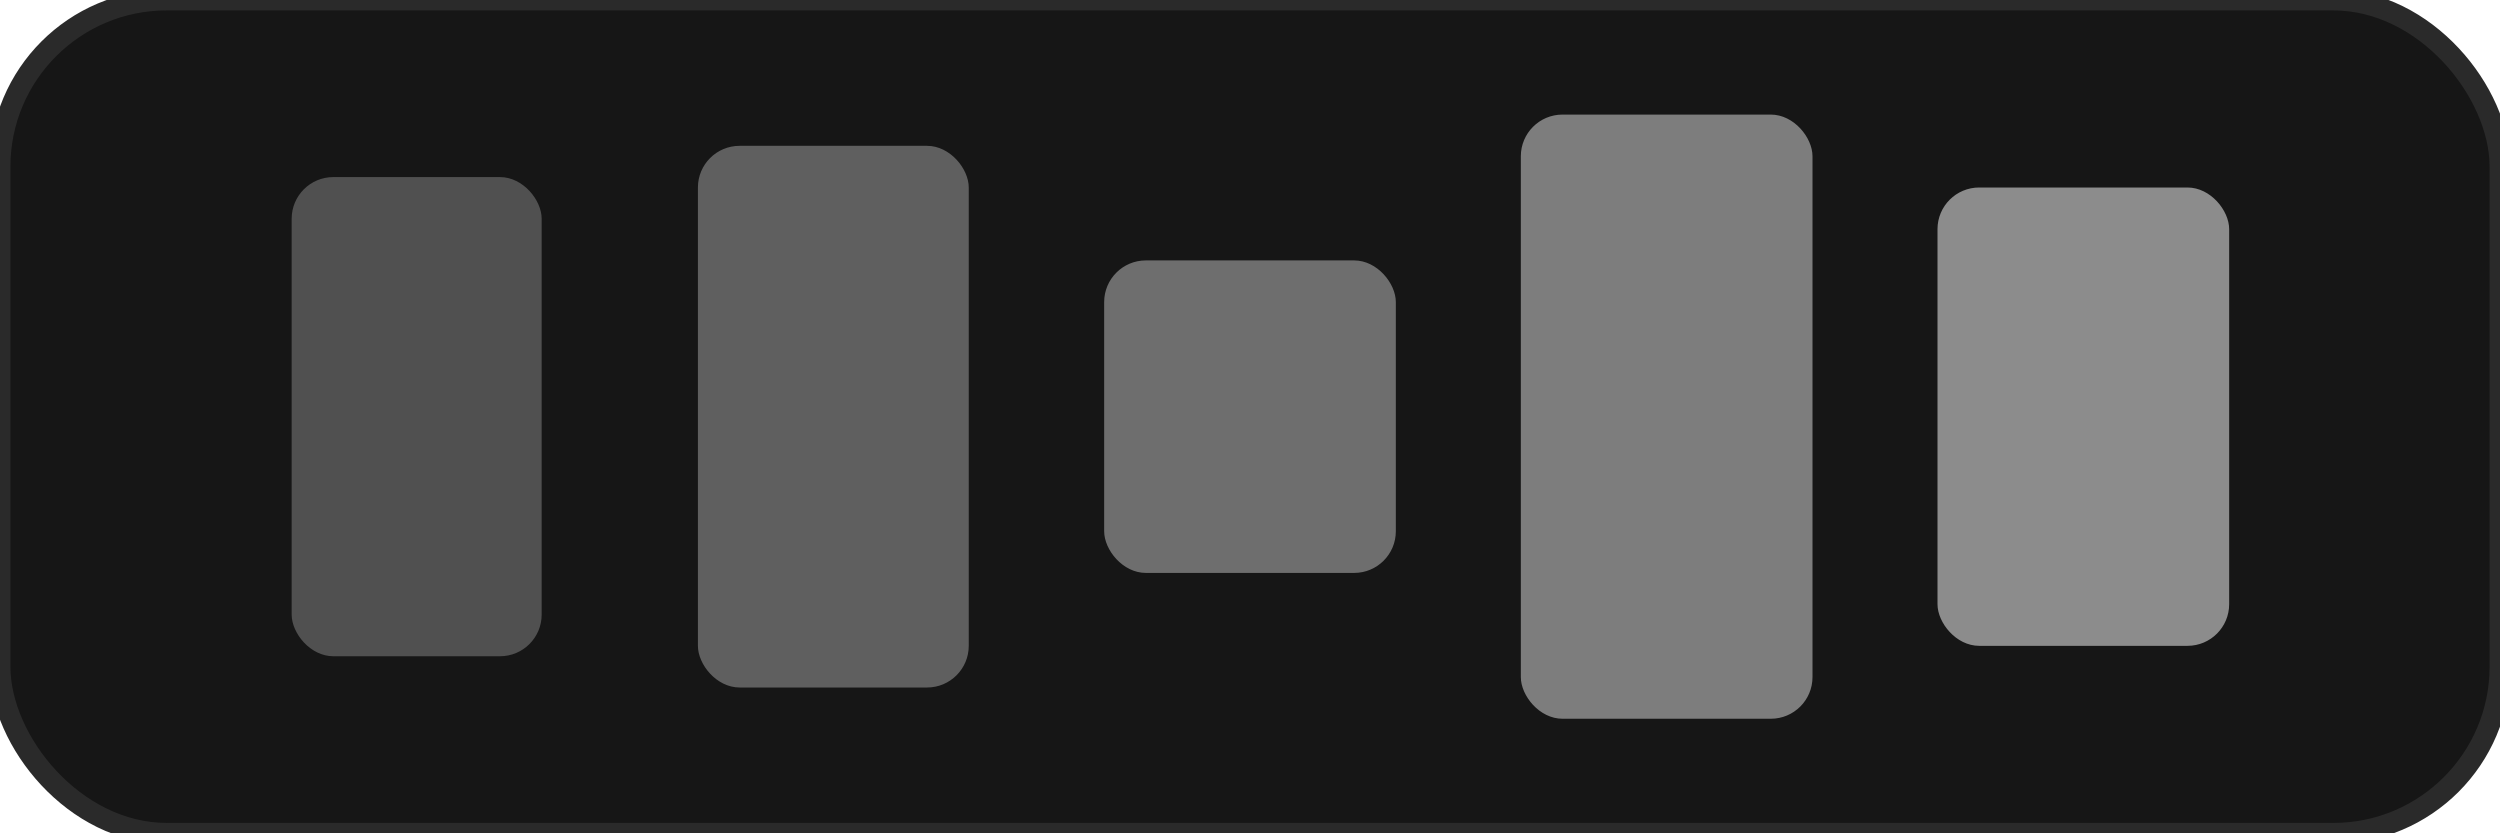 <svg width="120" height="40" viewBox="0 0 120 40" xmlns="http://www.w3.org/2000/svg" fill="none">
<rect width="120" height="40" rx="8" fill="#161616" stroke="#2a2a2a"/>
<rect x="14.00" y="8.50" width="12" height="23" fill="#505050" rx="2" />
<rect x="33.50" y="7.00" width="13" height="26" fill="#5f5f5f" rx="2" />
<rect x="53.00" y="12.50" width="14" height="15" fill="#6e6e6e" rx="2" />
<rect x="73.00" y="5.50" width="14" height="29" fill="#7d7d7d" rx="2" />
<rect x="93.00" y="9.00" width="14" height="22" fill="#8c8c8c" rx="2" />
</svg>
